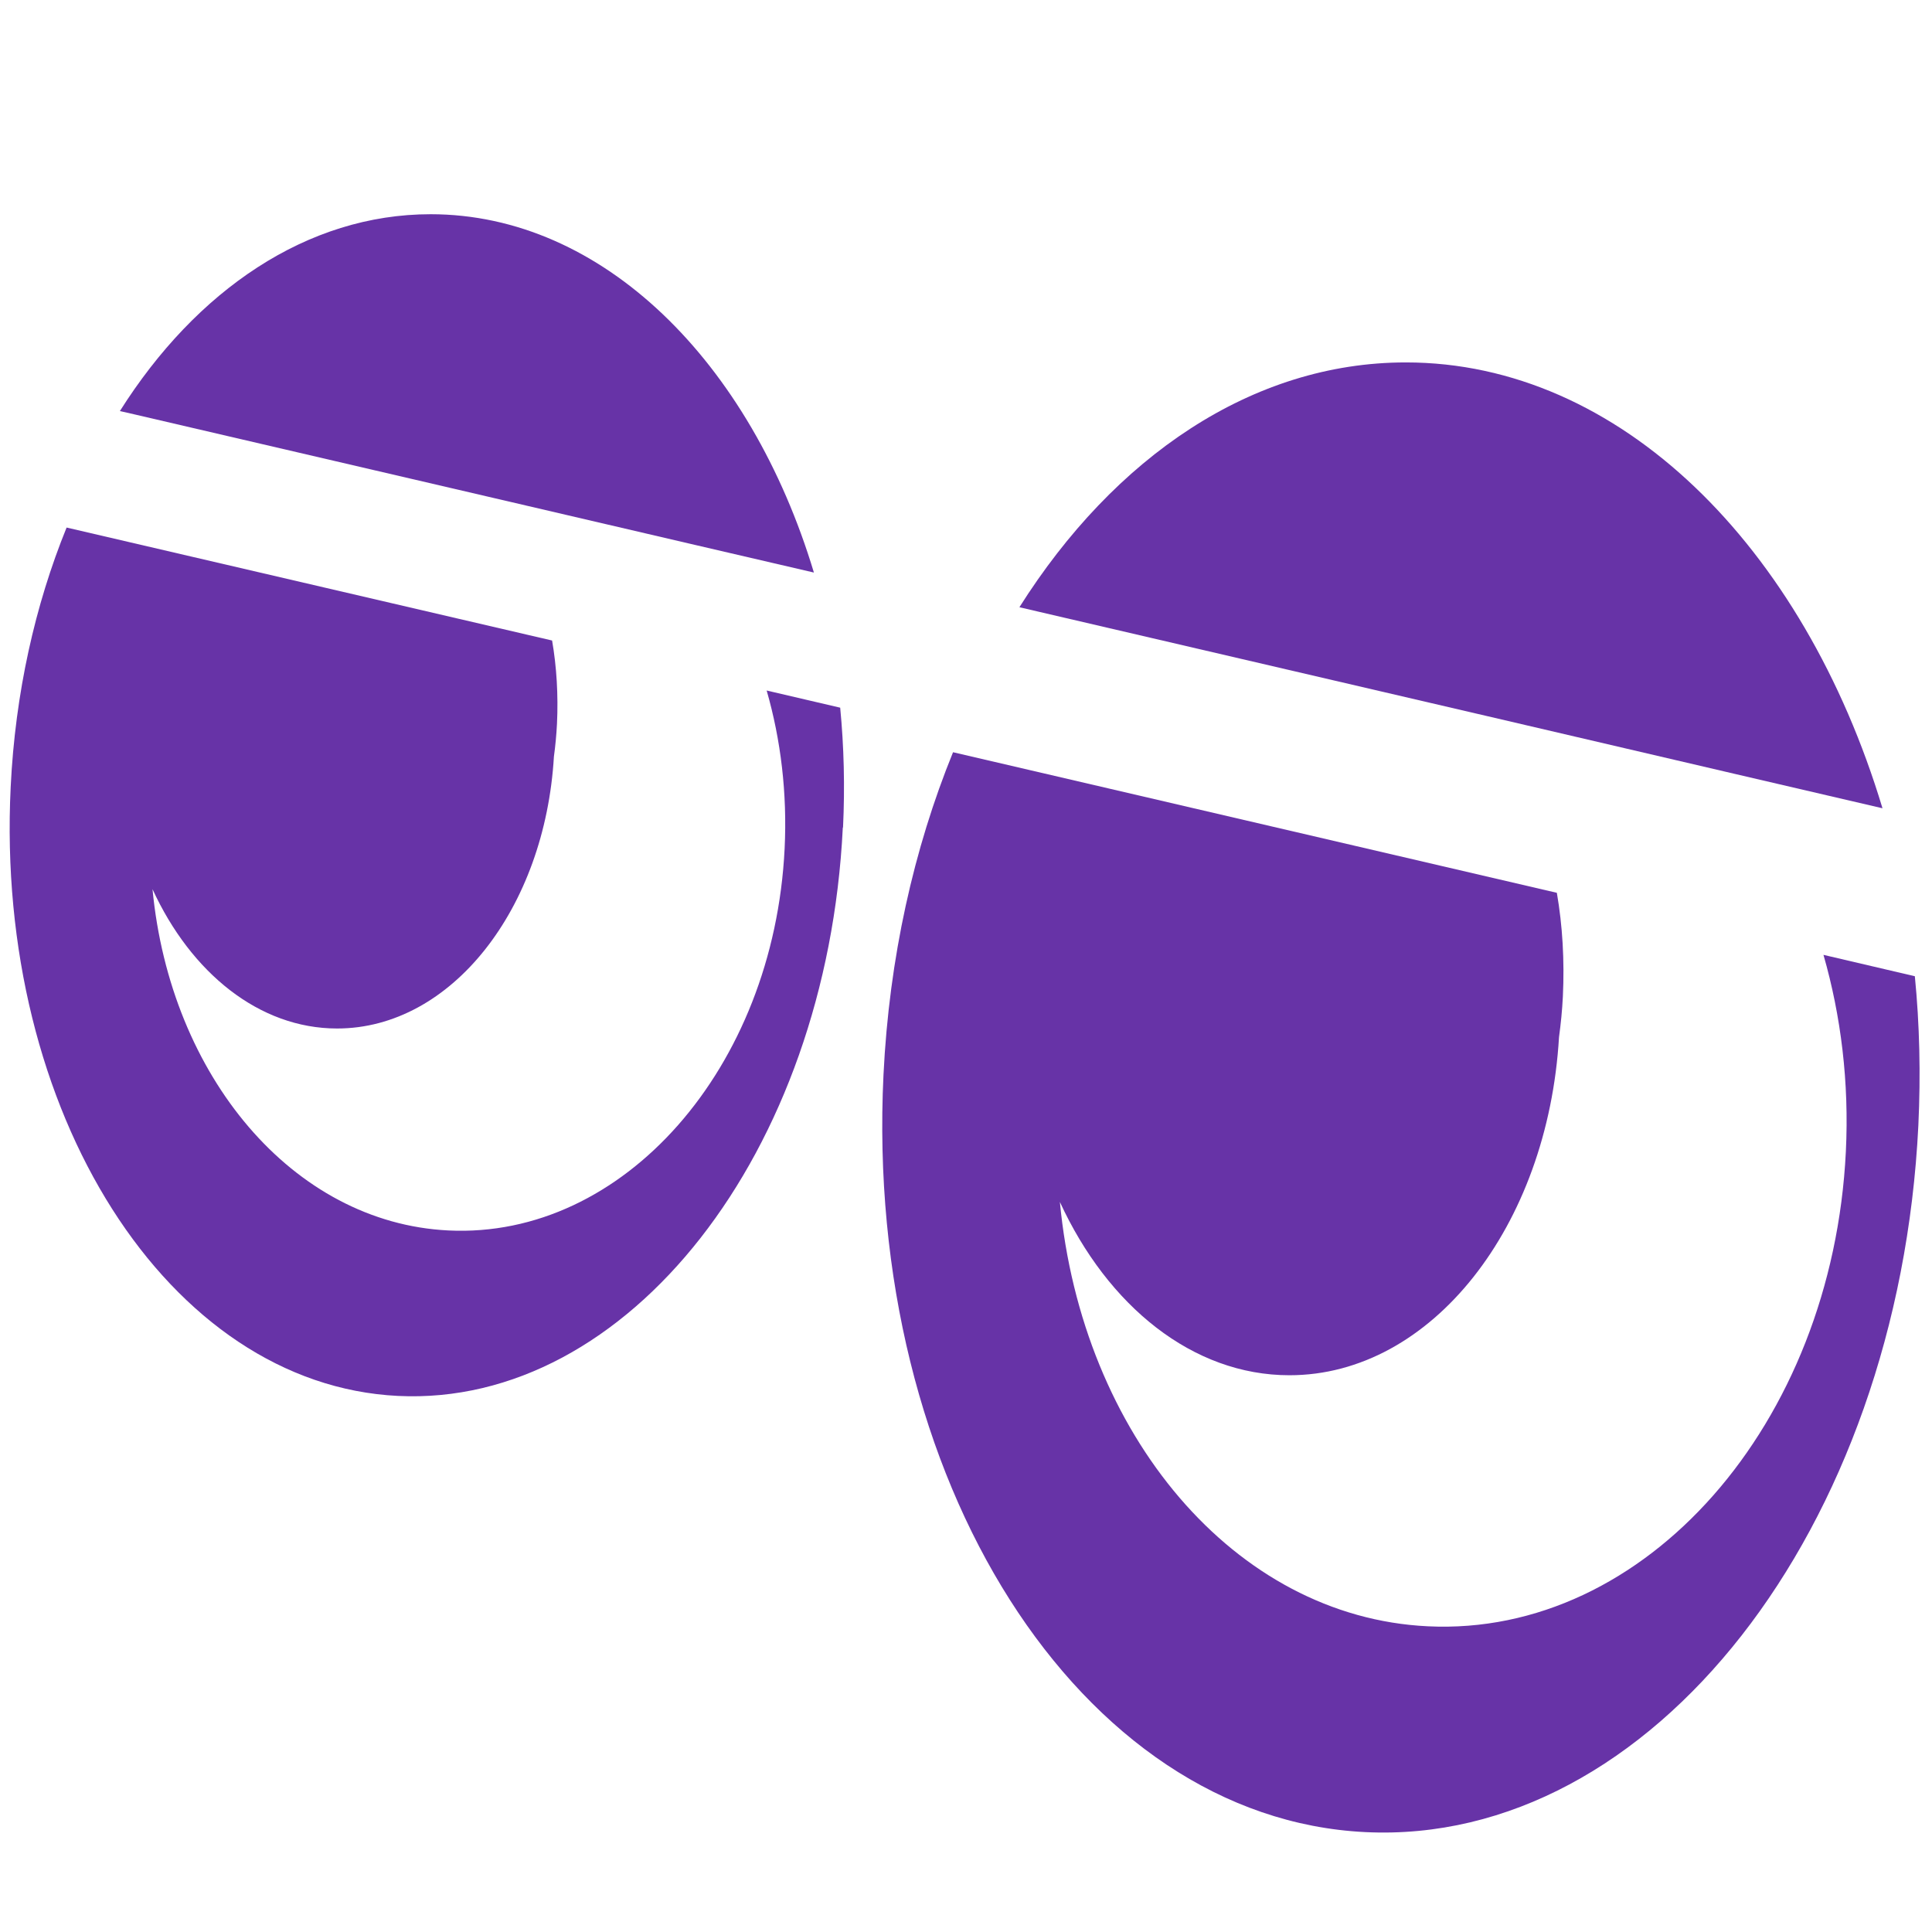 <?xml version="1.0" encoding="UTF-8"?> <svg xmlns="http://www.w3.org/2000/svg" id="_Слой_1" data-name="Слой 1" viewBox="0 0 170 170"><defs><style> .cls-1 { fill: #6733a7; } </style></defs><path class="cls-1" d="M71.62,50.38l-10.37-2.41-17.72-4.13-31.71-7.38-1.27-.29c6.71-10.63,16.47-17.32,27.34-17.32,15.14,0,28.14,12.99,33.73,31.54Z"></path><path class="cls-1" d="M165.64,71.12l-12.89-3-22.03-5.14-39.44-9.18-1.58-.37c8.35-13.22,20.49-21.54,34-21.54,18.83,0,34.99,16.16,41.94,39.22Z"></path><path class="cls-1" d="M168.8,99.02c-1.74,35.58-23.53,63.42-48.67,62.19-25.14-1.23-44.12-31.06-42.39-66.64,.5-10.28,2.67-19.91,6.12-28.38l53.13,12.37c.5,2.89,.68,5.96,.53,9.12-.06,1.22-.18,2.41-.34,3.58-.98,16.65-11.22,29.75-23.72,29.75-8.52,0-15.99-6.1-20.2-15.25,1.94,20.44,15.35,36.52,32.37,37.34,19.15,.94,35.61-17.76,36.79-41.77,.3-6.1-.43-11.95-1.97-17.31l8.04,1.88c.42,4.25,.52,8.63,.31,13.11Z"></path><path class="cls-1" d="M74.16,72.82c-1.4,28.61-18.92,51-39.14,50.01C14.81,121.84-.46,97.85,.94,69.24c.4-8.26,2.15-16.01,4.92-22.82l42.72,9.94c.4,2.32,.55,4.79,.43,7.33-.05,.98-.14,1.93-.27,2.88-.79,13.39-9.02,23.93-19.08,23.93-6.85,0-12.86-4.9-16.24-12.26,1.56,16.43,12.34,29.36,26.03,30.03,15.4,.76,28.64-14.28,29.59-33.59,.24-4.9-.34-9.61-1.58-13.92l6.47,1.51c.33,3.42,.42,6.94,.25,10.54Z"></path></svg> 